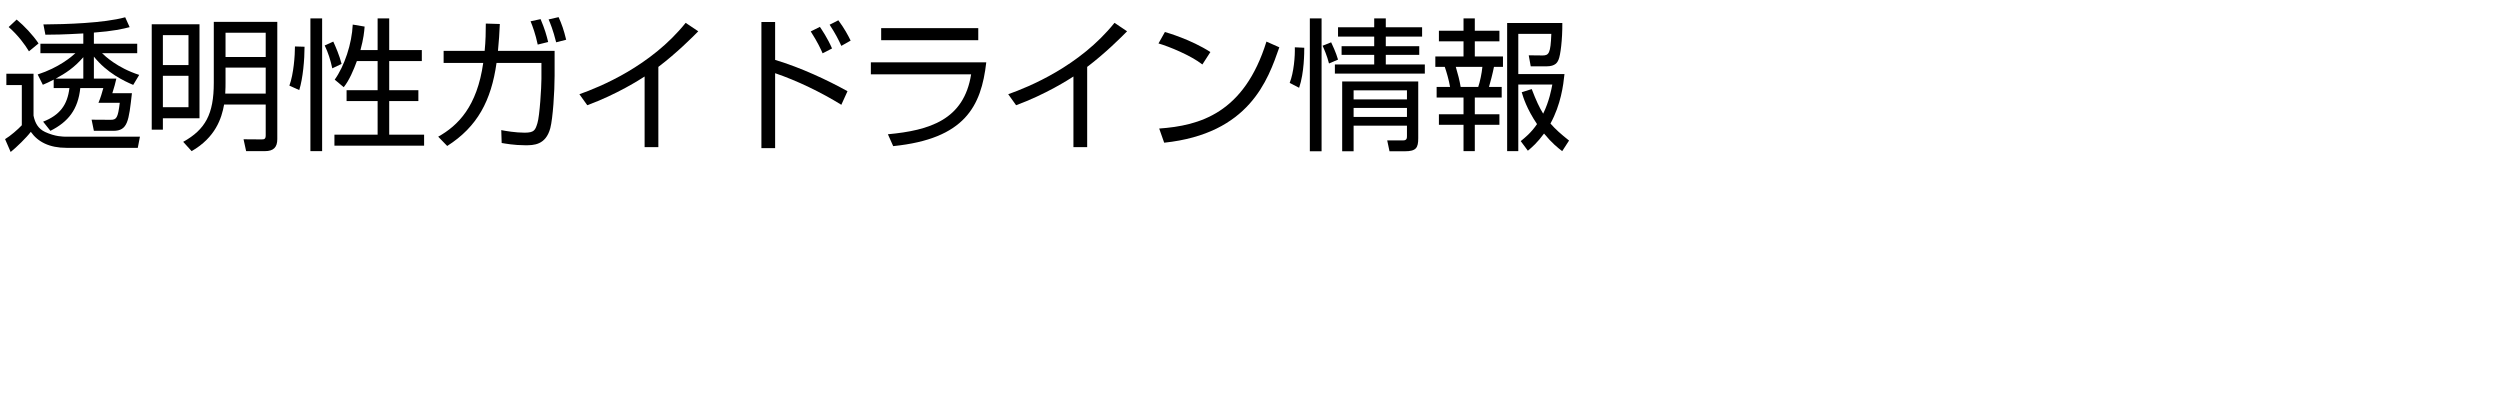 <svg xmlns="http://www.w3.org/2000/svg" xmlns:xlink="http://www.w3.org/1999/xlink" width="600" zoomAndPan="magnify" viewBox="0 0 450 75" height="100" preserveAspectRatio="xMidYMid meet" version="1.0"><defs><g/></defs><g fill="#000000" fill-opacity="1"><g transform="translate(0.09, 25.042)"><g><path d="M 16.809 -10.891 L 16.809 -14.852 C 19.176 -11.895 22.215 -10.477 23.887 -9.758 L 24.969 -11.559 C 20.98 -12.844 18.766 -15.008 18.277 -15.469 L 24.609 -15.469 L 24.609 -17.168 L 16.809 -17.168 L 16.809 -19.176 C 20.285 -19.434 22.059 -19.848 23.246 -20.156 L 22.445 -21.934 C 18.609 -20.875 11.766 -20.672 7.723 -20.645 L 8.082 -18.793 C 9.371 -18.793 11.301 -18.816 14.906 -19.023 L 14.906 -17.168 L 7.184 -17.168 L 7.184 -15.469 L 13.488 -15.469 C 12.793 -14.828 10.504 -12.871 6.691 -11.637 L 7.621 -9.781 C 8.211 -10.039 8.828 -10.297 9.574 -10.707 L 9.574 -9.191 L 12.406 -9.191 C 12.047 -6.152 10.684 -4.324 7.672 -3.141 L 8.984 -1.492 C 12.203 -3.113 13.953 -5.328 14.363 -9.191 L 18.508 -9.191 C 18.328 -8.52 18.02 -7.438 17.633 -6.539 L 21.469 -6.539 C 21.133 -3.785 20.875 -3.477 19.82 -3.477 L 16.398 -3.5 L 16.809 -1.492 L 20.309 -1.492 C 22.91 -1.492 23.09 -3.242 23.656 -8.262 L 20.129 -8.262 C 20.438 -9.191 20.723 -10.27 20.852 -10.891 Z M 9.938 -10.891 C 11.688 -11.84 13.258 -12.844 14.906 -14.75 L 14.906 -10.891 Z M 6.848 -17.223 C 5.816 -18.766 4.273 -20.387 2.91 -21.52 L 1.469 -20.18 C 3.168 -18.688 4.402 -17.016 5.121 -15.805 Z M 1.055 -11.766 L 1.055 -9.73 L 3.836 -9.73 L 3.836 -2.496 C 3.141 -1.75 1.777 -0.566 0.824 0 L 1.828 2.316 C 2.883 1.469 4.684 -0.281 5.457 -1.312 C 6.746 0.516 8.805 1.57 11.895 1.57 L 24.711 1.57 L 25.098 -0.438 L 11.945 -0.438 C 11.25 -0.438 9.859 -0.438 8.031 -1.285 C 6.82 -1.852 6.23 -2.832 5.945 -4.223 L 5.945 -11.766 Z M 1.055 -11.766 "/></g></g></g><g fill="#000000" fill-opacity="1"><g transform="translate(25.819, 25.042)"><g><path d="M 22.008 -6.23 L 22.008 -0.695 C 22.008 0 21.75 0.051 21.238 0.051 L 18.02 0.027 L 18.484 2.164 L 21.855 2.164 C 23.449 2.164 24.094 1.441 24.094 0 L 24.094 -21.109 L 12.664 -21.109 L 12.664 -10.117 C 12.664 -4.504 11.145 -1.727 7.156 0.488 L 8.676 2.164 C 12.973 -0.309 14.082 -3.758 14.52 -6.23 Z M 22.008 -14.777 L 14.777 -14.777 L 14.777 -19.152 L 22.008 -19.152 Z M 22.008 -8.188 L 14.723 -8.188 C 14.777 -9.035 14.777 -9.832 14.777 -10.09 L 14.777 -12.871 L 22.008 -12.871 Z M 10.09 -20.672 L 1.492 -20.672 L 1.492 -1.699 L 3.5 -1.699 L 3.5 -3.758 L 10.09 -3.758 Z M 8.109 -13.336 L 3.5 -13.336 L 3.5 -18.715 L 8.109 -18.715 Z M 8.109 -5.742 L 3.5 -5.742 L 3.5 -11.402 L 8.109 -11.402 Z M 8.109 -5.742 "/></g></g></g><g fill="#000000" fill-opacity="1"><g transform="translate(51.549, 25.042)"><g><path d="M 4.324 -21.727 L 4.324 2.164 L 6.434 2.164 L 6.434 -21.727 Z M 2.316 -8.828 C 2.984 -10.965 3.27 -14.34 3.27 -16.629 L 1.543 -16.68 C 1.543 -15.086 1.312 -11.711 0.539 -9.629 Z M 13.336 -16.035 C 13.902 -18.148 14.004 -19.281 14.082 -20.258 L 11.945 -20.617 C 11.789 -17.145 10.449 -13.152 8.699 -10.707 L 10.324 -9.344 C 11.328 -10.605 12.098 -12.434 12.691 -14.055 L 16.422 -14.055 L 16.422 -8.805 L 10.836 -8.805 L 10.836 -6.848 L 16.422 -6.848 L 16.422 -0.797 L 8.648 -0.797 L 8.648 1.184 L 24.789 1.184 L 24.789 -0.797 L 18.508 -0.797 L 18.508 -6.848 L 23.758 -6.848 L 23.758 -8.805 L 18.508 -8.805 L 18.508 -14.055 L 24.379 -14.055 L 24.379 -16.035 L 18.508 -16.035 L 18.508 -21.727 L 16.422 -21.727 L 16.422 -16.035 Z M 9.938 -13.539 C 9.551 -15.059 8.855 -16.656 8.441 -17.555 L 6.898 -16.859 C 7.543 -15.496 7.902 -14.363 8.262 -12.742 Z M 9.938 -13.539 "/></g></g></g><g fill="#000000" fill-opacity="1"><g transform="translate(77.278, 25.042)"><g><path d="M 12.355 -15.883 C 12.535 -17.633 12.613 -19.074 12.691 -20.723 L 10.168 -20.801 C 10.168 -19.383 10.141 -17.684 9.961 -15.883 L 2.574 -15.883 L 2.574 -13.719 L 9.703 -13.719 C 8.598 -5.867 5.176 -2.445 1.598 -0.438 L 3.219 1.234 C 8.676 -2.238 11.145 -6.949 12.098 -13.719 L 20.18 -13.719 L 20.18 -10.863 C 20.18 -9.395 19.871 -4.195 19.461 -2.883 C 19.074 -1.621 18.895 -1.16 17.145 -1.16 C 15.523 -1.16 13.719 -1.469 12.949 -1.621 L 13.023 0.695 C 13.645 0.797 15.238 1.105 17.273 1.105 C 18.738 1.105 20.953 1.105 21.777 -1.98 C 22.242 -3.758 22.551 -8.57 22.551 -11.402 L 22.551 -15.883 Z M 21.391 -17.48 C 21.109 -18.664 20.773 -19.848 20.027 -21.598 L 18.227 -21.211 C 18.609 -20.258 19.102 -18.945 19.512 -17.016 Z M 24.633 -17.891 C 24.195 -19.691 23.836 -20.695 23.27 -21.957 L 21.469 -21.547 C 21.75 -20.902 22.266 -19.691 22.832 -17.426 Z M 24.633 -17.891 "/></g></g></g><g fill="#000000" fill-opacity="1"><g transform="translate(103.007, 25.042)"><g><path d="M 15.496 -13 C 18.738 -15.445 21.676 -18.379 22.68 -19.41 L 20.414 -20.93 C 14.156 -13.129 4.992 -9.395 1.285 -8.082 L 2.703 -6.102 C 8.031 -8.059 12.203 -10.734 13.023 -11.273 L 13.023 1.441 L 15.496 1.441 Z M 15.496 -13 "/></g></g></g><g fill="#000000" fill-opacity="1"><g transform="translate(128.737, 25.042)"><g><path d="M 8.316 -21.082 L 8.316 1.621 L 10.785 1.621 L 10.785 -11.867 C 14.723 -10.527 19.047 -8.441 22.703 -6.18 L 23.812 -8.625 C 20.258 -10.605 15.418 -12.871 10.785 -14.262 L 10.785 -21.082 Z M 21.031 -16.32 C 20.234 -18.172 19.152 -19.742 18.844 -20.207 L 17.195 -19.383 C 18.457 -17.426 19.047 -16.113 19.332 -15.445 Z M 24.379 -17.734 C 23.914 -18.688 23.219 -19.977 22.164 -21.391 L 20.594 -20.594 C 21.621 -19.023 22.188 -17.918 22.703 -16.785 Z M 24.379 -17.734 "/></g></g></g><g fill="#000000" fill-opacity="1"><g transform="translate(154.466, 25.042)"><g><path d="M 4.145 -19.977 L 4.145 -17.812 L 21.621 -17.812 L 21.621 -19.977 Z M 2.289 -13.824 L 2.289 -11.66 L 20.336 -11.66 C 19.047 -3.477 12.871 -1.57 5.355 -0.875 L 6.309 1.262 C 19.23 -0.051 22.164 -5.922 23.062 -13.824 Z M 2.289 -13.824 "/></g></g></g><g fill="#000000" fill-opacity="1"><g transform="translate(180.195, 25.042)"><g><path d="M 15.496 -13 C 18.738 -15.445 21.676 -18.379 22.68 -19.41 L 20.414 -20.93 C 14.156 -13.129 4.992 -9.395 1.285 -8.082 L 2.703 -6.102 C 8.031 -8.059 12.203 -10.734 13.023 -11.273 L 13.023 1.441 L 15.496 1.441 Z M 15.496 -13 "/></g></g></g><g fill="#000000" fill-opacity="1"><g transform="translate(205.925, 25.042)"><g><path d="M 11.945 -15.676 C 8.418 -17.941 4.195 -19.152 3.758 -19.281 L 2.602 -17.223 C 4.48 -16.68 8.391 -15.086 10.504 -13.438 Z M 3.629 0.645 C 18.945 -0.977 22.293 -10.605 24.352 -16.527 L 22.035 -17.555 C 18.02 -4.633 9.988 -2.418 2.73 -1.906 Z M 3.629 0.645 "/></g></g></g><g fill="#000000" fill-opacity="1"><g transform="translate(231.654, 25.042)"><g><path d="M 17.789 -18.457 L 24.324 -18.457 L 24.324 -20.129 L 17.789 -20.129 L 17.789 -21.727 L 15.703 -21.727 L 15.703 -20.129 L 9.191 -20.129 L 9.191 -18.457 L 15.703 -18.457 L 15.703 -16.73 L 9.832 -16.73 L 9.832 -15.16 L 15.703 -15.16 L 15.703 -13.438 L 8.625 -13.438 L 8.625 -11.789 L 24.816 -11.789 L 24.816 -13.438 L 17.789 -13.438 L 17.789 -15.16 L 23.812 -15.16 L 23.812 -16.73 L 17.789 -16.73 Z M 4.117 -21.727 L 4.117 2.188 L 6.23 2.188 L 6.23 -21.727 Z M 9.191 -14.312 C 8.828 -15.598 8.133 -17.039 7.953 -17.426 L 6.41 -16.809 C 6.641 -16.32 7.234 -14.957 7.566 -13.617 Z M 23.629 -10.375 L 9.938 -10.375 L 9.938 2.188 L 11.996 2.188 L 11.996 -2.418 L 21.598 -2.418 L 21.598 -0.566 C 21.598 -0.23 21.598 0.23 20.93 0.23 L 18.043 0.23 L 18.457 2.188 L 21.184 2.188 C 23.27 2.188 23.629 1.57 23.629 -0.18 Z M 21.598 -7.156 L 11.996 -7.156 L 11.996 -8.777 L 21.598 -8.777 Z M 21.598 -3.988 L 11.996 -3.988 L 11.996 -5.613 L 21.598 -5.613 Z M 1.414 -16.527 C 1.469 -14.93 1.234 -11.996 0.488 -10.117 L 2.188 -9.242 C 3.113 -11.918 3.113 -15.652 3.113 -16.449 Z M 1.414 -16.527 "/></g></g></g><g fill="#000000" fill-opacity="1"><g transform="translate(257.383, 25.042)"><g><path d="M 25.047 0.258 C 23.578 -0.902 22.602 -1.777 21.699 -2.805 C 23.578 -6.23 24.016 -9.703 24.223 -11.711 L 15.91 -11.711 L 15.91 -18.945 L 21.855 -18.945 C 21.727 -15.445 21.418 -15.059 20.285 -15.059 L 17.789 -15.086 L 18.148 -13.102 L 21.004 -13.102 C 22.602 -13.102 22.961 -13.848 23.141 -14.262 C 23.504 -15.059 23.863 -17.941 23.836 -20.902 L 13.902 -20.902 L 13.902 2.164 L 15.91 2.164 L 15.91 -9.832 L 22.035 -9.832 C 21.879 -9.008 21.496 -6.848 20.387 -4.582 C 19.691 -5.715 19.125 -6.926 18.328 -9.008 L 16.527 -8.441 C 16.809 -7.492 17.402 -5.508 19.281 -2.703 C 18.172 -1.082 17.094 -0.258 16.348 0.359 L 17.633 2.086 C 18.406 1.441 19.332 0.645 20.543 -1.004 C 21.984 0.746 23.012 1.543 23.812 2.164 Z M 6.051 -21.727 L 6.051 -19.512 L 1.621 -19.512 L 1.621 -17.605 L 6.051 -17.605 L 6.051 -14.879 L 0.977 -14.879 L 0.977 -13 L 2.676 -13 C 2.961 -12.203 3.422 -10.633 3.629 -9.395 L 1.211 -9.395 L 1.211 -7.492 L 6.051 -7.492 L 6.051 -4.48 L 1.621 -4.48 L 1.621 -2.574 L 6.051 -2.574 L 6.051 2.164 L 8.082 2.164 L 8.082 -2.574 L 12.512 -2.574 L 12.512 -4.48 L 8.082 -4.48 L 8.082 -7.492 L 12.922 -7.492 L 12.922 -9.395 L 10.633 -9.395 C 10.863 -10.141 11.301 -11.816 11.531 -13 L 13.152 -13 L 13.152 -14.879 L 8.082 -14.879 L 8.082 -17.605 L 12.512 -17.605 L 12.512 -19.512 L 8.082 -19.512 L 8.082 -21.727 Z M 5.535 -9.395 C 5.355 -10.504 5.02 -11.816 4.66 -13 L 9.445 -13 C 9.344 -11.867 9.008 -10.297 8.699 -9.395 Z M 5.535 -9.395 "/></g></g></g></svg>